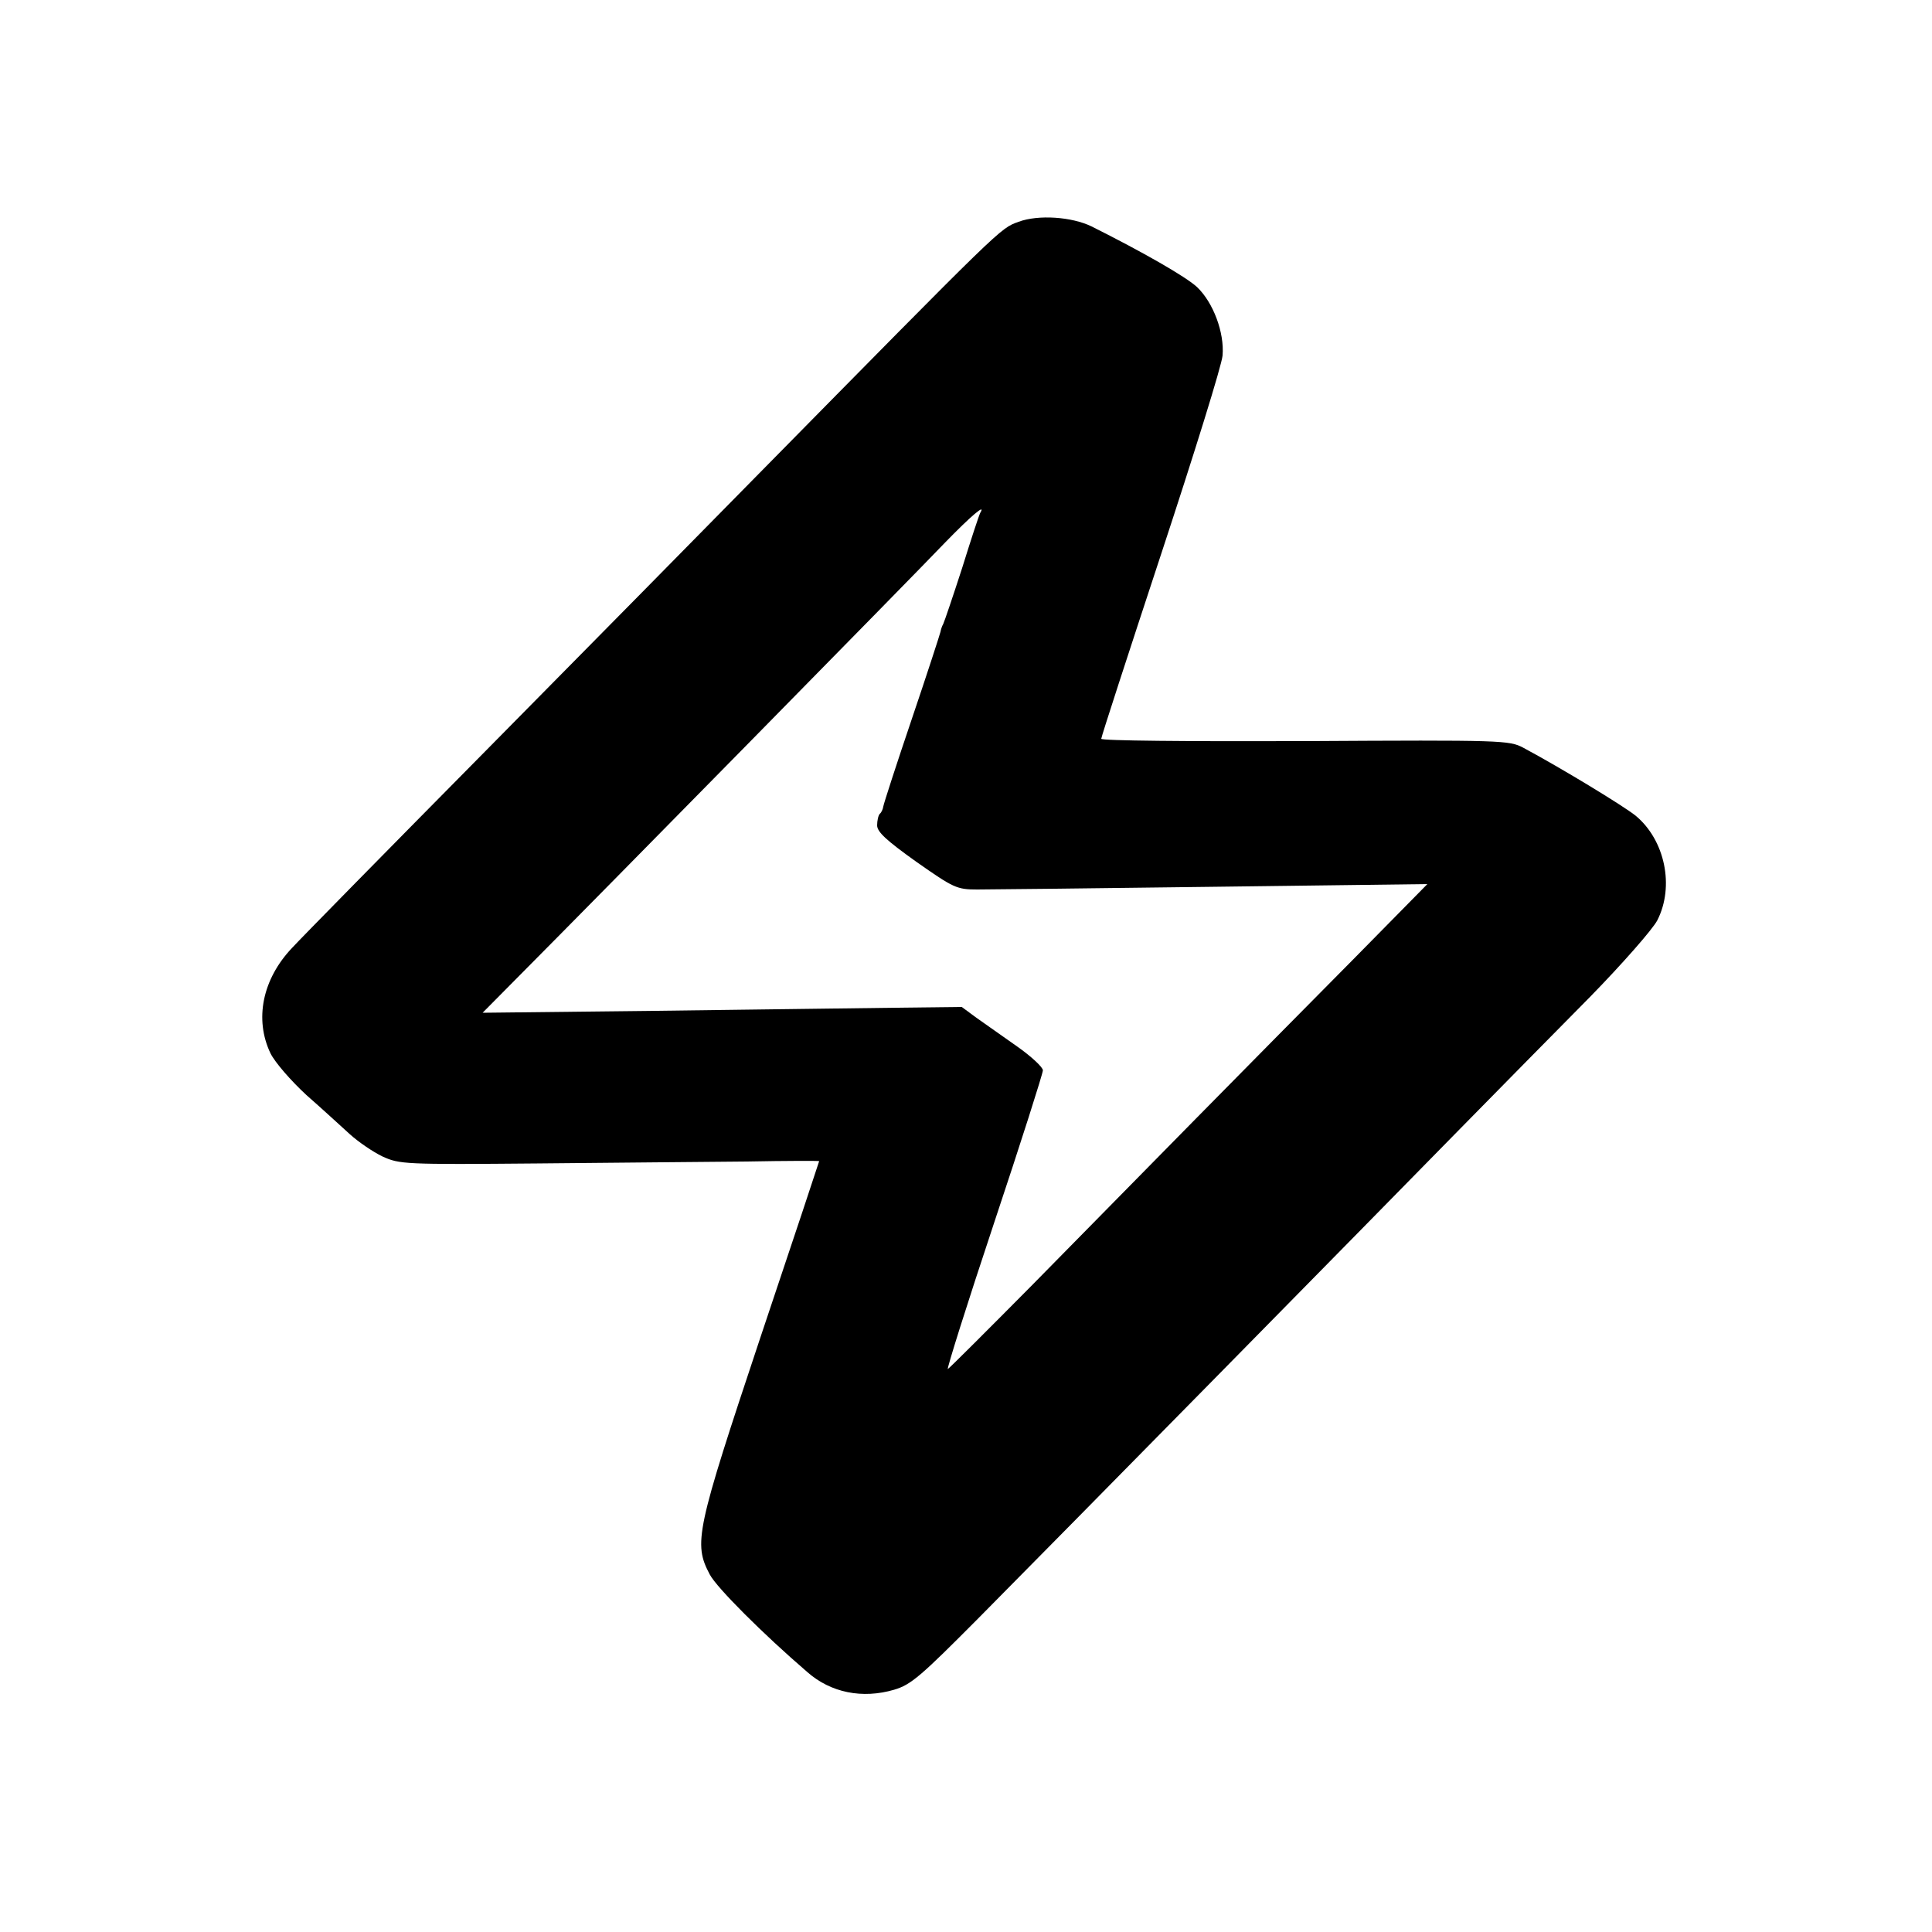 <?xml version="1.0" standalone="no"?>
<!DOCTYPE svg PUBLIC "-//W3C//DTD SVG 20010904//EN"
 "http://www.w3.org/TR/2001/REC-SVG-20010904/DTD/svg10.dtd">
<svg version="1.0" xmlns="http://www.w3.org/2000/svg"
 width="500pt" height="500pt" viewBox="0 0 500 500"
 preserveAspectRatio="xMidYMid meet">
<g transform="translate(0,500) scale(0.1,-0.1)"
fill="#000000" stroke="none">
<path d="M2636 4426 c-49 -18 -36 -6 -683 -663 -120 -122 -429 -436 -688 -698
-259 -262 -488 -495 -509 -518 -77 -81 -98 -185 -56 -273 12 -24 53 -71 93
-108 40 -35 90 -81 112 -101 22 -20 60 -46 85 -58 44 -20 56 -21 400 -18 195
2 439 4 543 5 103 2 187 2 187 1 0 -1 -68 -206 -152 -456 -167 -501 -174 -533
-131 -614 18 -34 138 -154 252 -252 61 -54 143 -70 225 -46 44 13 69 35 220
187 216 218 1002 1017 1244 1264 101 103 253 257 337 342 84 86 162 175 174
198 45 88 20 208 -56 271 -31 25 -192 123 -291 176 -36 19 -53 20 -564 17
-308 -1 -528 1 -528 6 0 5 70 220 155 478 85 258 157 489 159 514 5 59 -24
137 -66 177 -29 27 -141 91 -273 157 -51 25 -138 31 -189 12z m-99 -753 c-3
-5 -24 -69 -47 -143 -24 -74 -46 -139 -49 -145 -3 -5 -6 -14 -7 -20 -1 -5 -34
-107 -74 -225 -40 -118 -73 -220 -74 -227 -1 -7 -5 -16 -9 -19 -4 -4 -7 -18
-7 -30 0 -17 24 -39 101 -94 97 -68 105 -72 158 -72 31 0 306 3 611 7 l554 7
-191 -194 c-105 -106 -290 -293 -410 -415 -120 -122 -311 -316 -424 -431 -114
-115 -211 -212 -216 -215 -4 -3 49 166 119 376 70 210 127 389 127 397 0 8
-30 36 -67 62 -37 26 -84 59 -105 74 l-38 28 -172 -2 c-95 -1 -374 -5 -620 -8
l-448 -5 103 104 c184 185 1011 1026 1093 1112 69 71 107 103 92 78z"/>
</g>
</svg>
